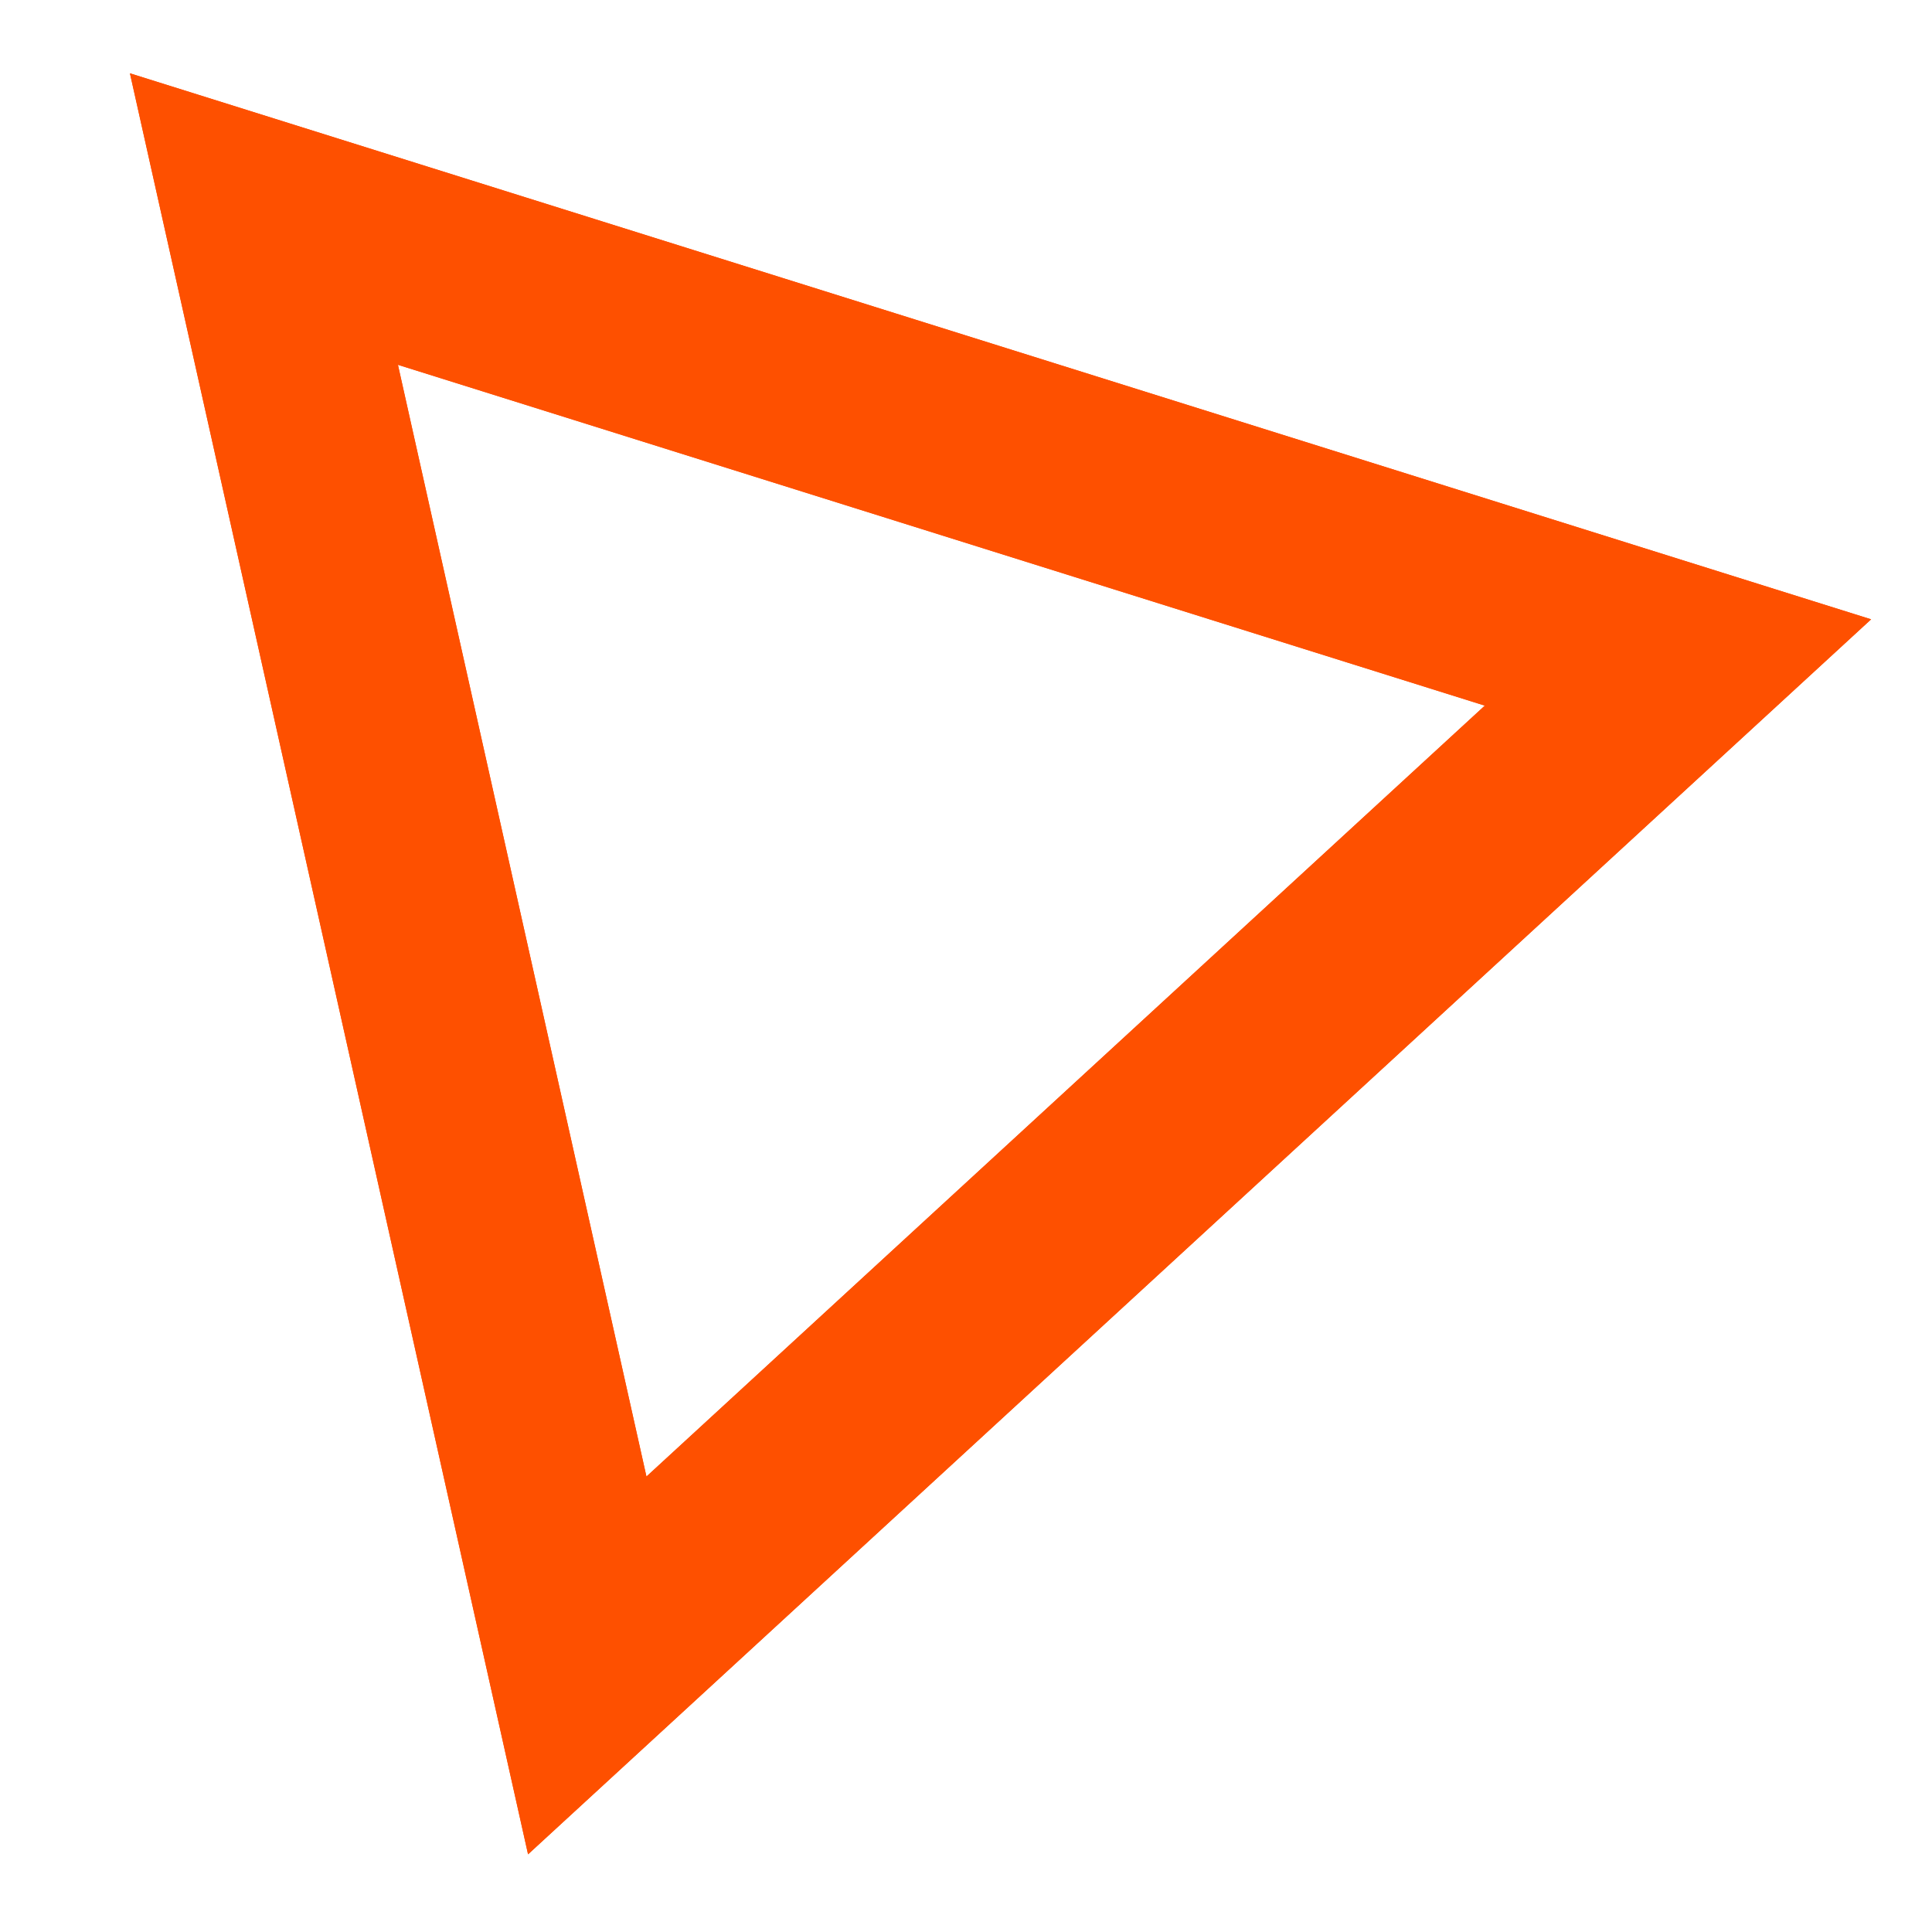 <svg xmlns="http://www.w3.org/2000/svg" viewBox="0 0 292.8 292.8"><defs><style>      .cls-1 {        fill: none;        stroke: #fe5000;        stroke-linecap: round;        stroke-miterlimit: 4;        stroke-width: 30px;      }    </style></defs><g><g id="Laag_1"><g id="Group_154"><path id="Path_20" class="cls-1" d="M89,252.4L40,33.2l214.3,67.2L89,252.4Z"></path><path id="Path_38" class="cls-1" d="M89,252.4L40,33.2l214.3,67.2L89,252.4Z"></path></g></g></g></svg>